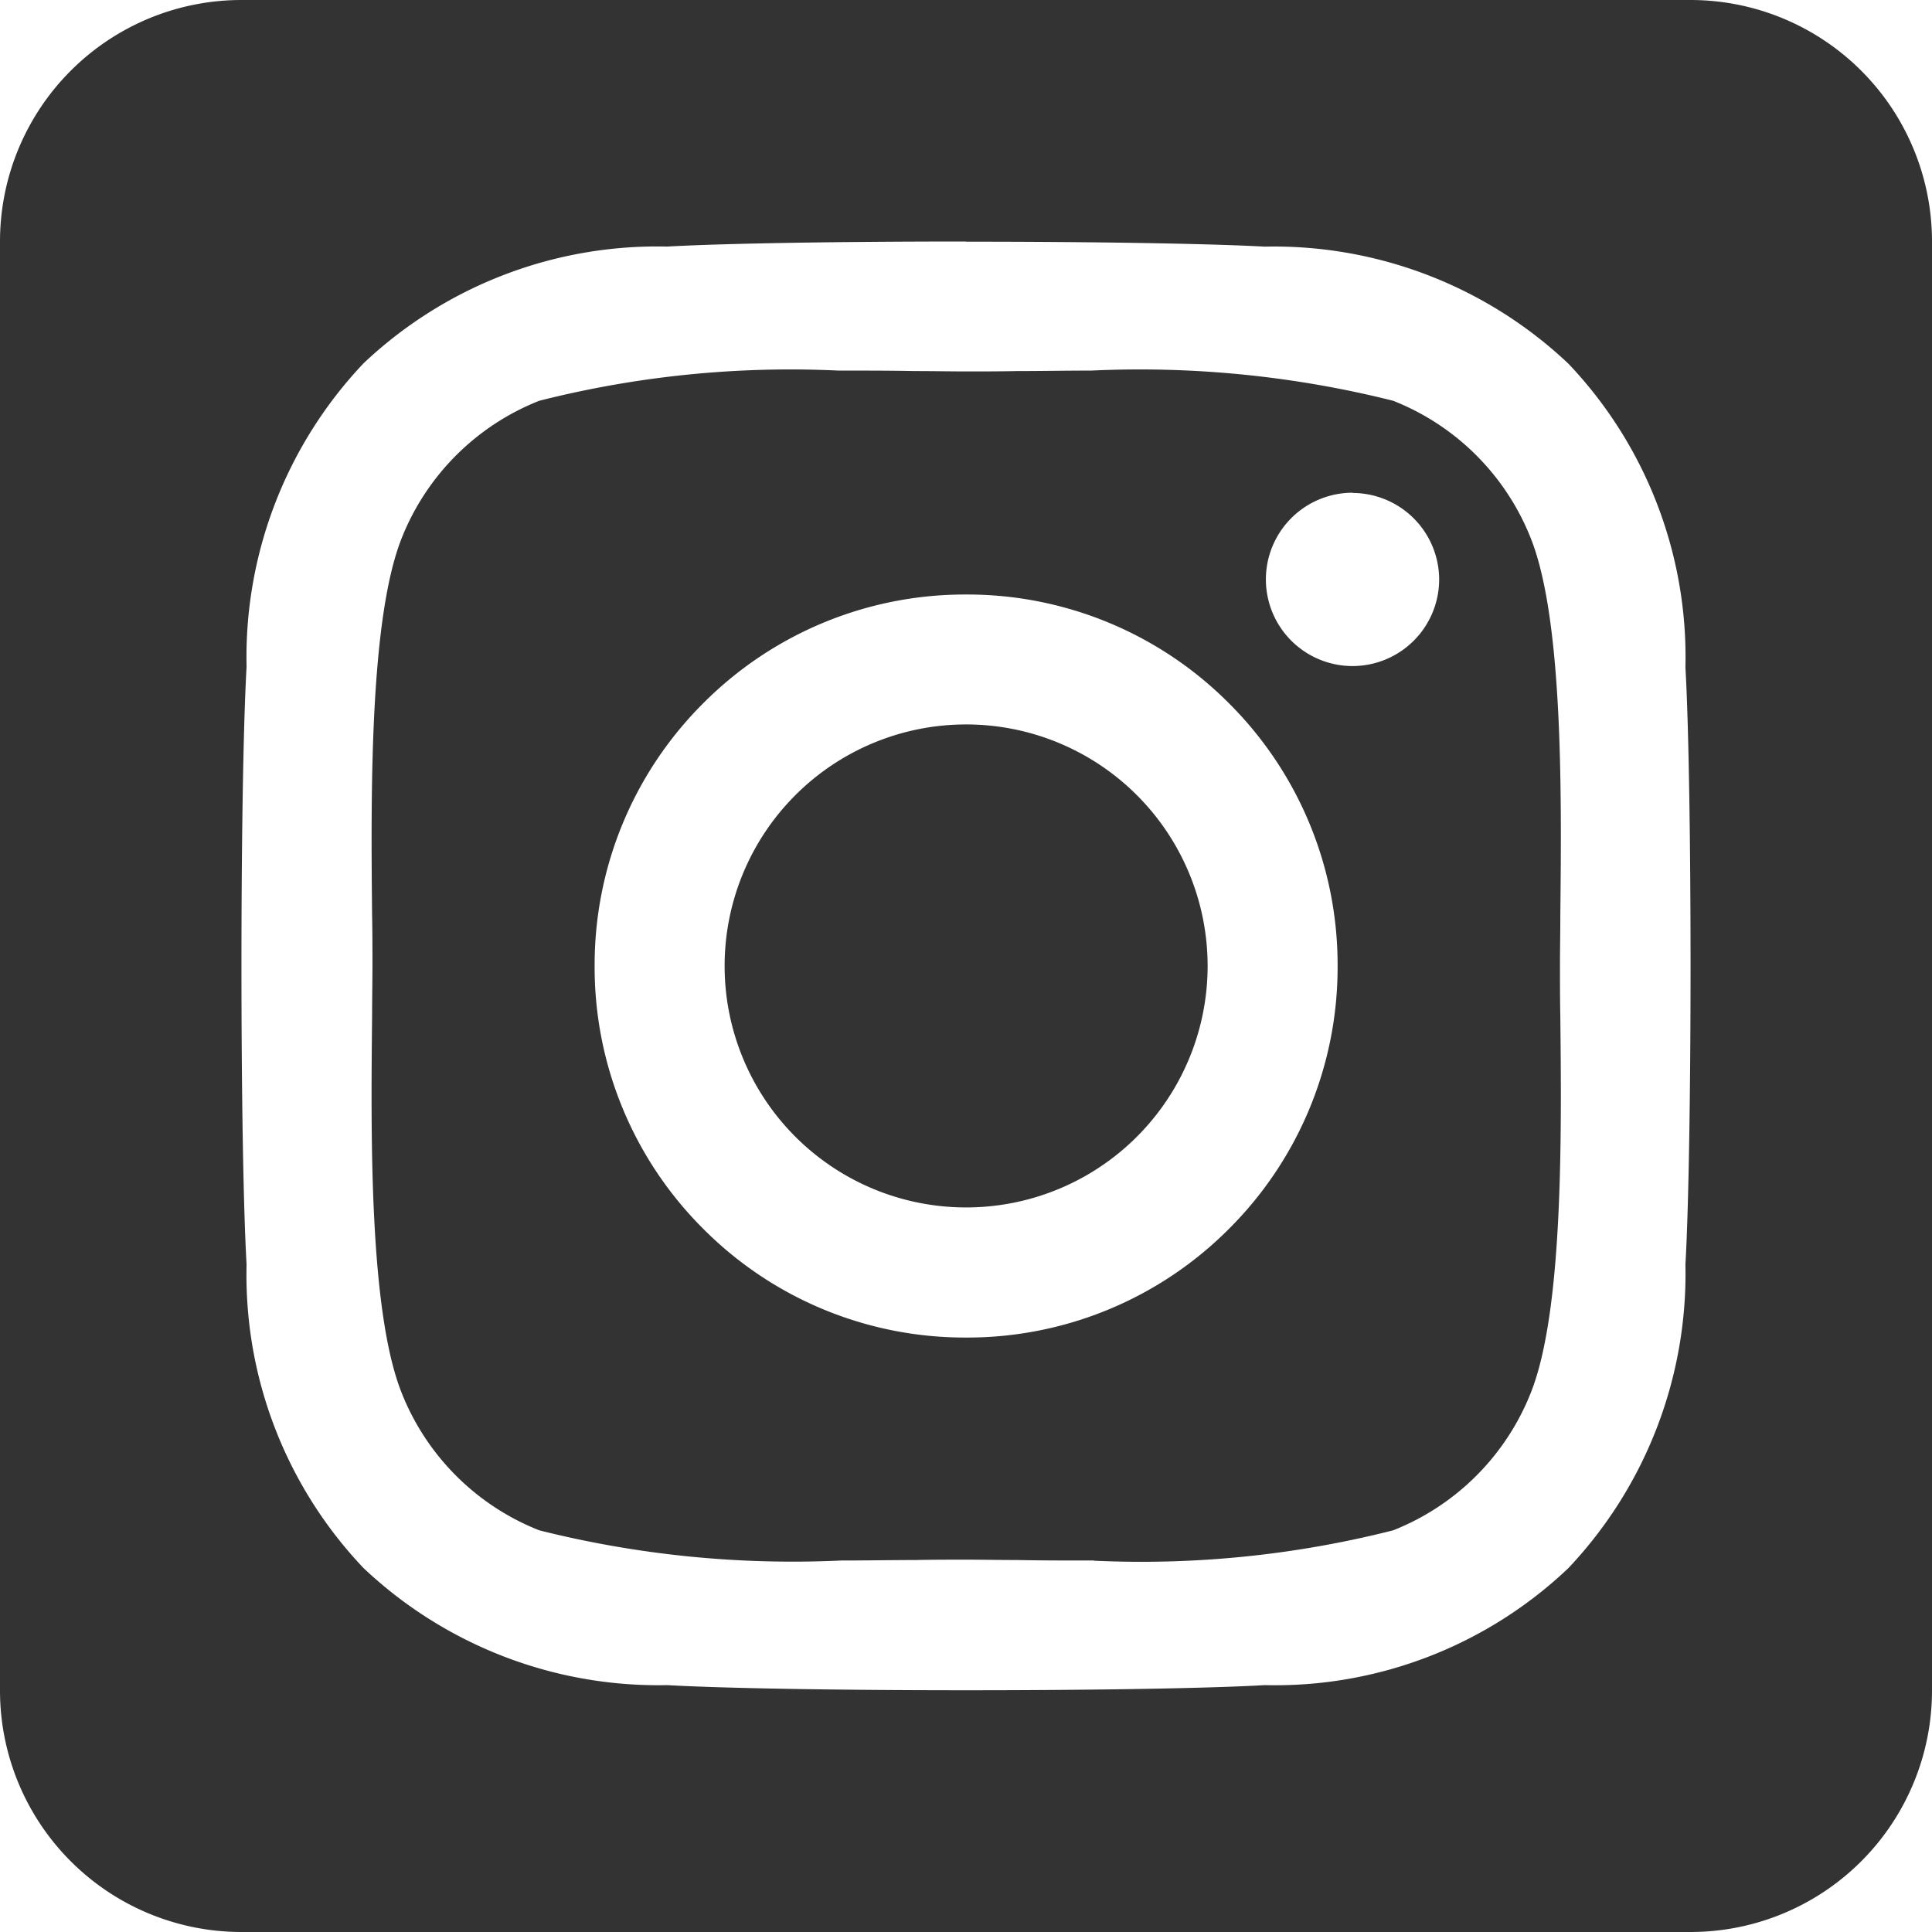 <svg xmlns="http://www.w3.org/2000/svg" width="32" height="32" viewBox="0 0 32 32">
  <g transform="translate(-233 -4209)">
    <path d="M-3981-3374.565h-24a4,4,0,0,1-4-4v-24a4,4,0,0,1,4-4h24a4,4,0,0,1,4,4v24A4,4,0,0,1-3981-3374.565Zm-12-28c-2.136,0-4.033.032-4.95.084a7.078,7.078,0,0,0-5.028,1.933,7.078,7.078,0,0,0-1.938,5.028c-.113,1.989-.113,7.91,0,9.9a7.048,7.048,0,0,0,1.938,5.028,7.109,7.109,0,0,0,5.028,1.938c.917.052,2.813.085,4.95.085s4.033-.032,4.949-.085a7.049,7.049,0,0,0,5.028-1.938,7.1,7.1,0,0,0,1.939-5.028c.113-1.988.113-7.906,0-9.894a7.055,7.055,0,0,0-1.939-5.028,7.1,7.1,0,0,0-5.028-1.938C-3988.968-3402.53-3990.864-3402.562-3993-3402.562Zm2.117,21.847c-.45,0-.882,0-1.262-.008-.294,0-.6-.006-.853-.006s-.562,0-.835.006c-.39,0-.807.008-1.235.008a17.227,17.227,0,0,1-5-.5,4.051,4.051,0,0,1-2.281-2.281c-.538-1.355-.508-4.281-.488-6.218,0-.295.006-.6.006-.856s0-.564-.006-.839c-.019-1.944-.047-4.88.488-6.234a4.055,4.055,0,0,1,2.281-2.281,16.93,16.93,0,0,1,4.956-.5c.451,0,.883,0,1.263.008.294,0,.6.006.853.006s.562,0,.836-.006c.39,0,.807-.008,1.235-.008a17.23,17.23,0,0,1,5,.5,4.051,4.051,0,0,1,2.281,2.281c.538,1.355.508,4.281.488,6.218,0,.295-.006.6-.006.855s0,.561.006.856c.02,1.938.05,4.866-.488,6.218a4.055,4.055,0,0,1-2.281,2.281A16.943,16.943,0,0,1-3990.883-3380.715Zm-2.115-16a6.113,6.113,0,0,0-4.353,1.8,6.114,6.114,0,0,0-1.8,4.353,6.115,6.115,0,0,0,1.8,4.354,6.112,6.112,0,0,0,4.353,1.8,6.114,6.114,0,0,0,4.353-1.8,6.114,6.114,0,0,0,1.8-4.353,6.114,6.114,0,0,0-1.8-4.353A6.114,6.114,0,0,0-3993-3396.718Zm6.4-1.686a1.437,1.437,0,0,0-1.435,1.436,1.436,1.436,0,0,0,1.435,1.435,1.436,1.436,0,0,0,1.435-1.435A1.437,1.437,0,0,0-3986.594-3398.4Zm-6.4,11.838a4,4,0,0,1-4-4,4,4,0,0,1,4-4,4,4,0,0,1,4,4A4,4,0,0,1-3993-3386.566Z" transform="translate(4242 7615.565)" fill="#333"/>
  </g>
</svg>
